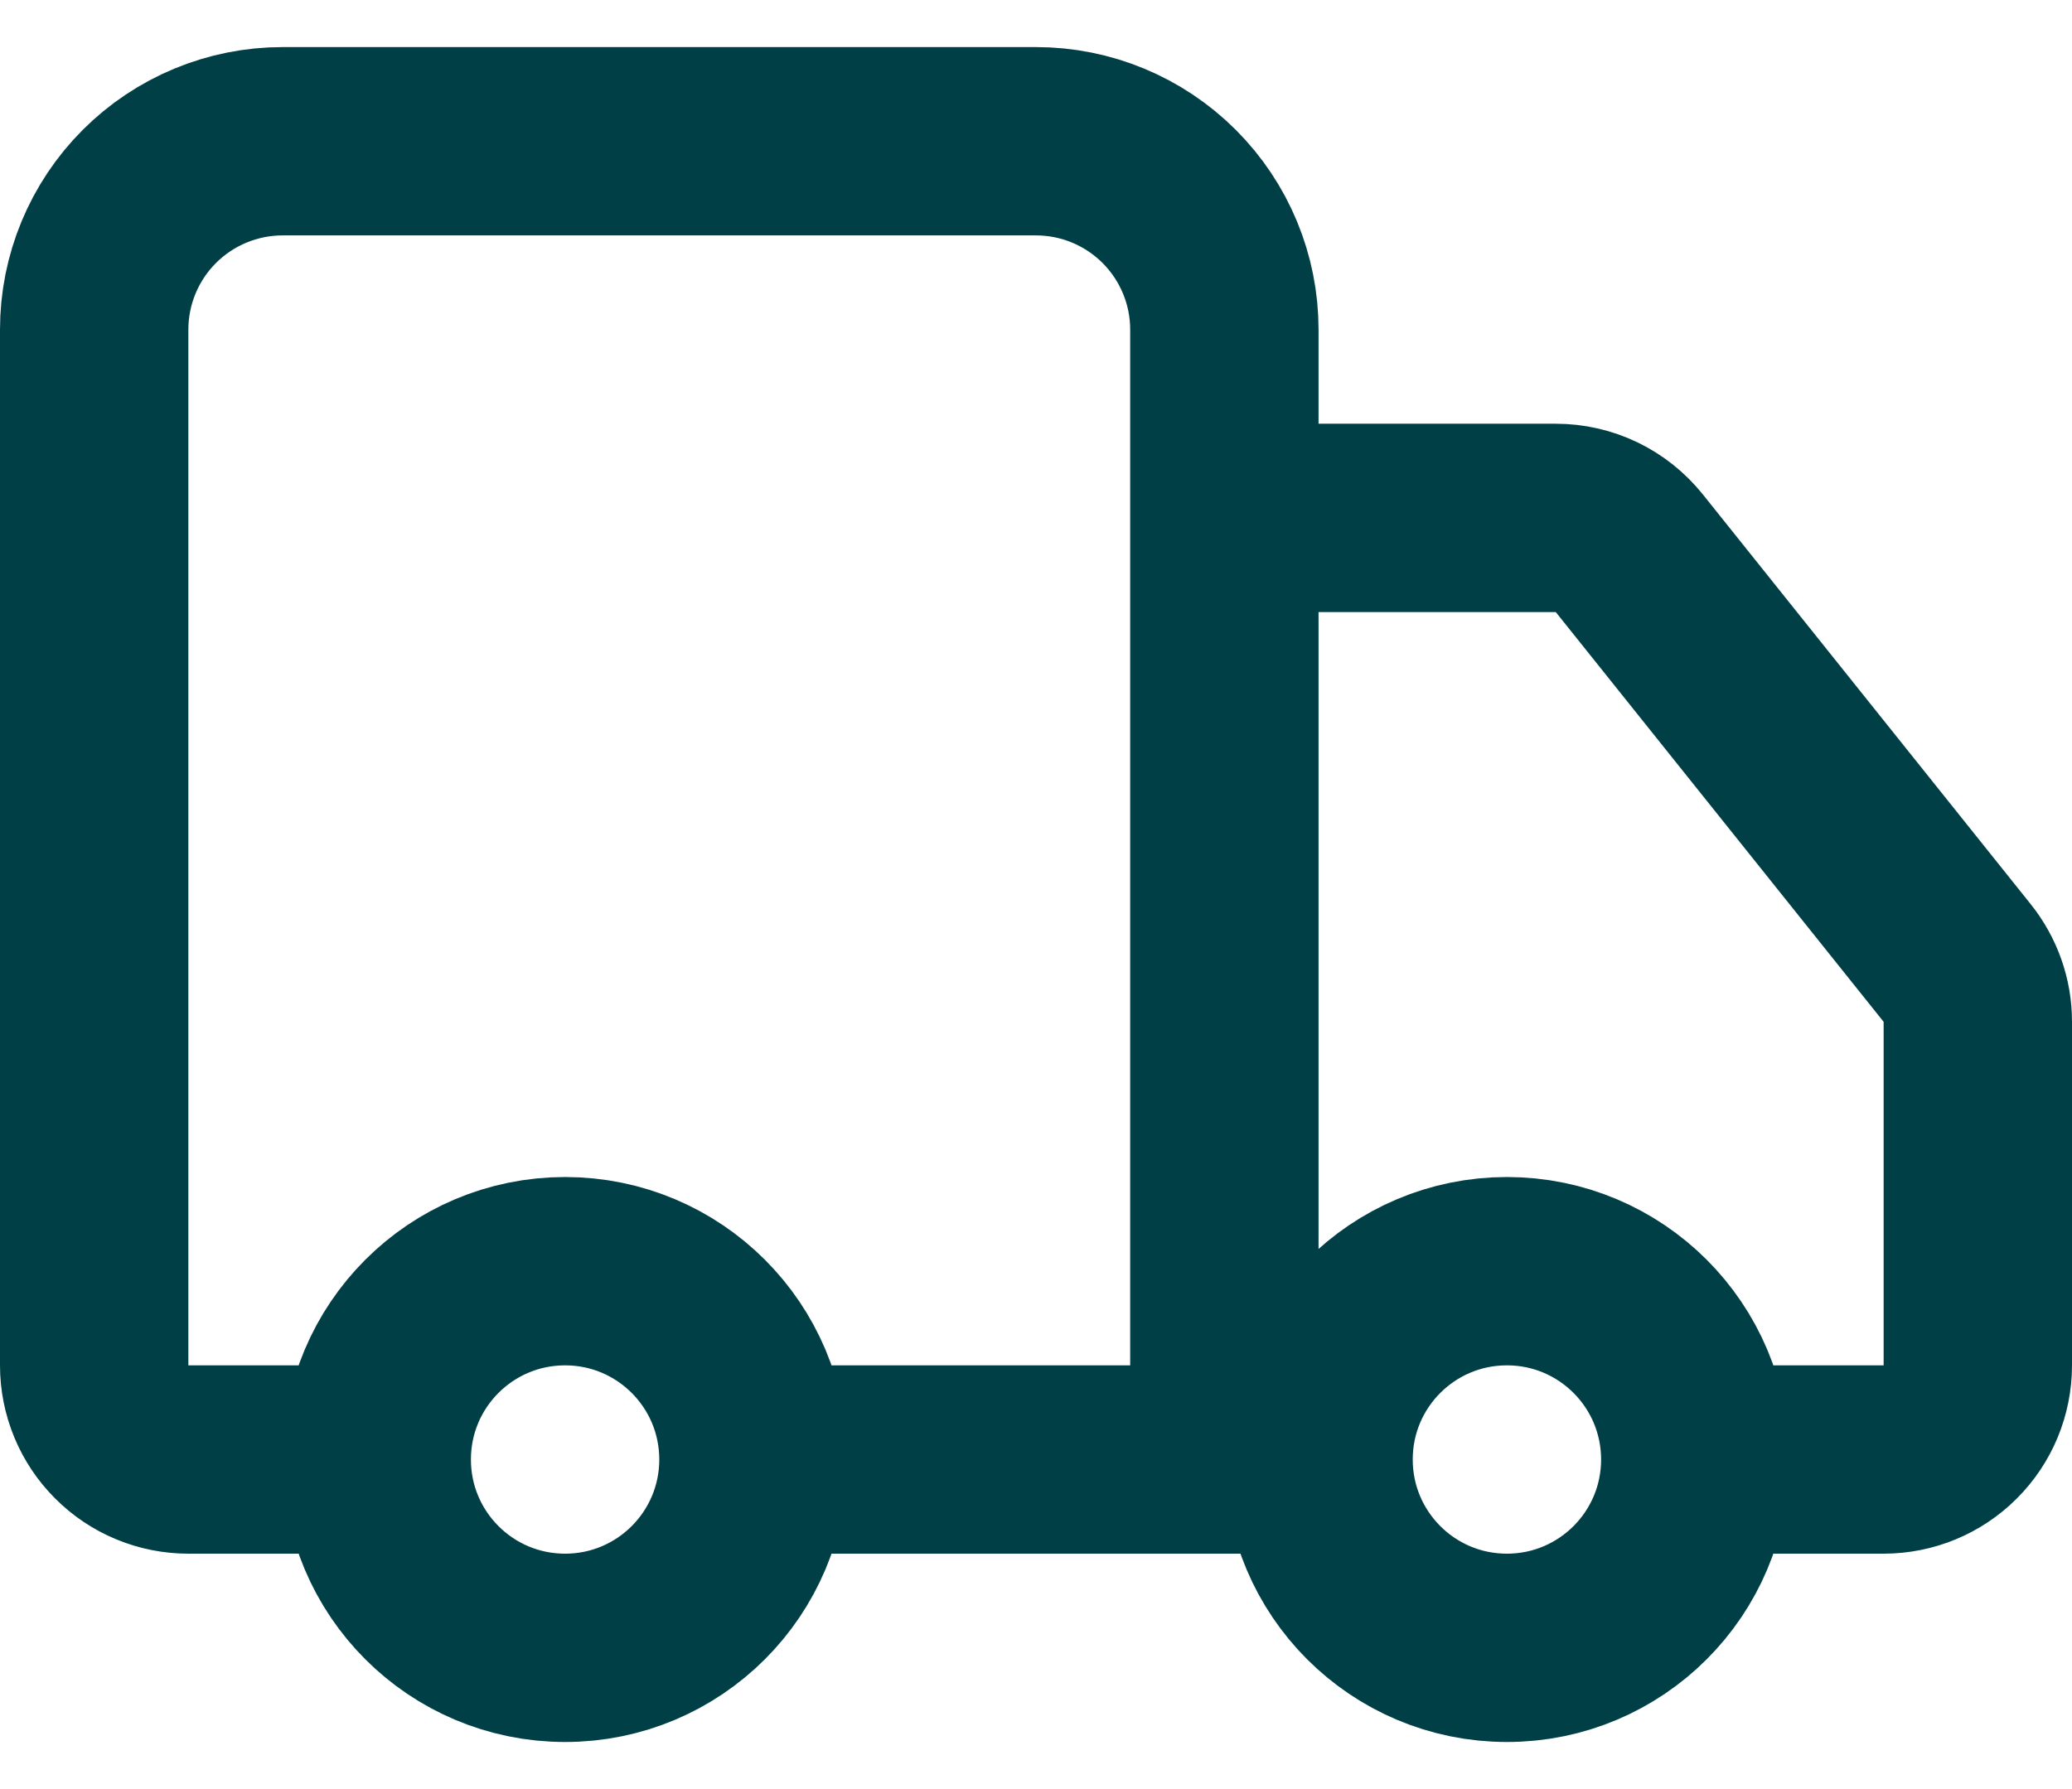 <svg width="22" height="19" viewBox="0 0 22 19" fill="none" xmlns="http://www.w3.org/2000/svg">
<path d="M13 15.5V3.5C13 2.97 12.789 2.461 12.414 2.086C12.039 1.711 11.53 1.5 11 1.5H3C2.47 1.5 1.961 1.711 1.586 2.086C1.211 2.461 1 2.97 1 3.5V14.5C1 14.765 1.105 15.02 1.293 15.207C1.48 15.395 1.735 15.5 2 15.5H4M4 15.5C4 16.605 4.895 17.5 6 17.5C7.105 17.5 8 16.605 8 15.5M4 15.5C4 14.395 4.895 13.5 6 13.5C7.105 13.5 8 14.395 8 15.5M14 15.5H8M14 15.5C14 16.605 14.895 17.5 16 17.5C17.105 17.5 18 16.605 18 15.5M14 15.5C14 14.395 14.895 13.5 16 13.5C17.105 13.5 18 14.395 18 15.5M18 15.5H20C20.265 15.5 20.52 15.395 20.707 15.207C20.895 15.02 21 14.765 21 14.5V10.85C21 10.623 20.922 10.403 20.78 10.226L17.3 5.876C17.206 5.759 17.088 5.664 16.953 5.599C16.818 5.534 16.67 5.5 16.52 5.5H13" stroke="#003F46" stroke-width="2" stroke-linecap="round" stroke-linejoin="round"/>
</svg>
